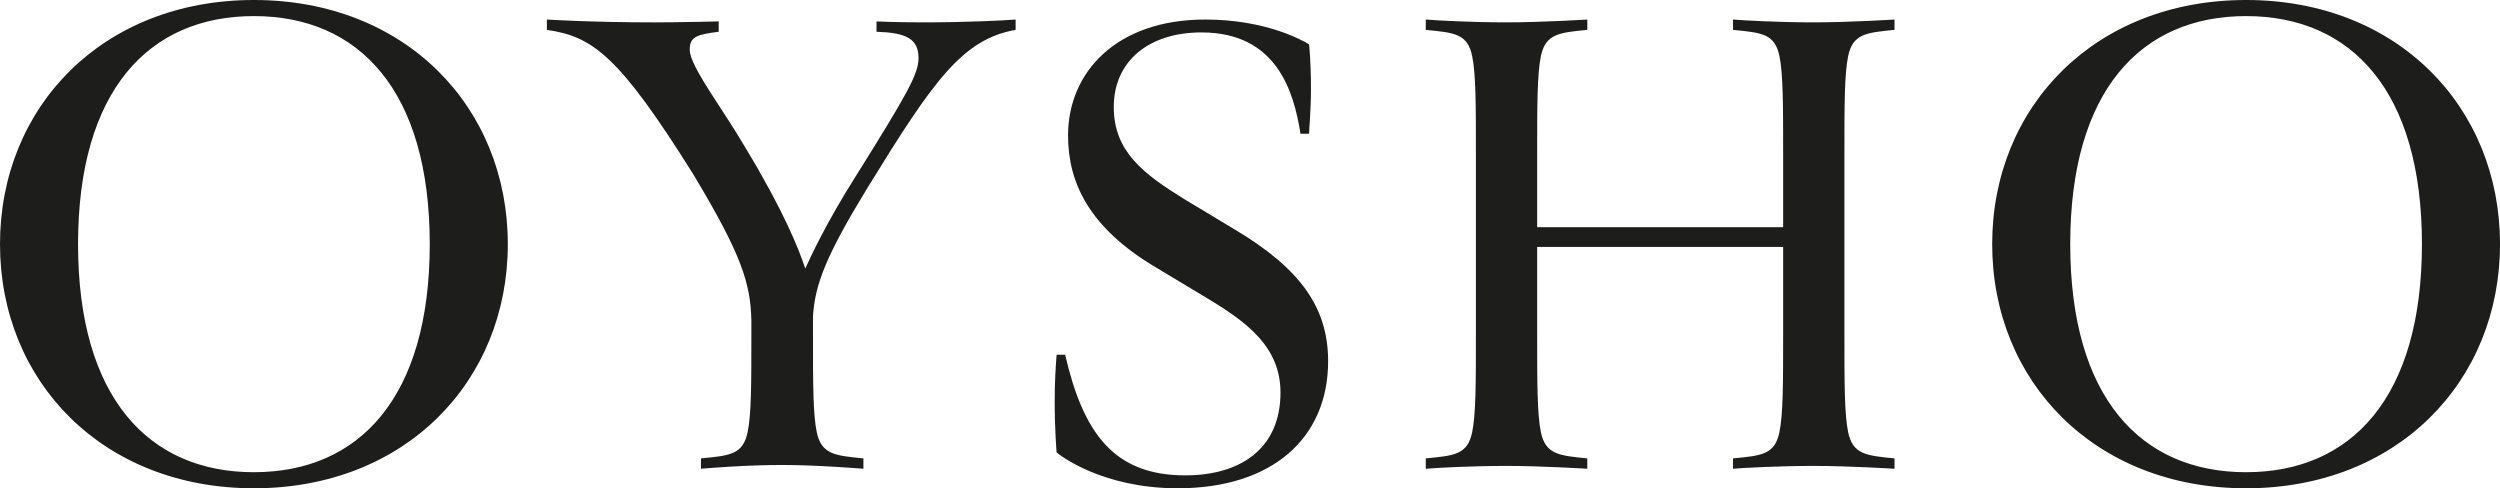 <svg xmlns="http://www.w3.org/2000/svg" width="128" height="25" viewBox="0 0 128 25"><g fill="#1D1D1B"><path d="M13 0C5.248 0 0 5.475 0 12.5 0 19.527 5.248 25 13 25s13-5.474 13-12.5C26 5.476 20.752 0 13 0zm0 24.177c-5.393 0-9.004-3.828-9.004-11.676C3.996 4.65 7.606.824 13 .824c5.392 0 9.003 3.827 9.003 11.677 0 7.848-3.61 11.676-9.003 11.676zM44.877 1.096v.53c1.482.048 2.151.336 2.151 1.347 0 .819-.574 1.829-3.251 6.111-1.455 2.296-2.295 4.1-2.547 4.67-.318-.985-1.111-2.958-3.046-6.162-.623-1.058-1.148-1.828-1.579-2.502-.908-1.395-1.29-2.117-1.29-2.55 0-.673.382-.77 1.482-.914v-.53s-2.009.05-3.3.05C30.2 1.145 28 1 28 1v.53c2.343.337 3.68 1.299 7.506 7.41 2.486 4.137 2.917 5.58 2.964 7.457v.77c0 2.453 0 4.042-.191 4.956-.24 1.155-.909 1.203-2.39 1.347V24c.573-.049 2.39-.193 4.158-.193 1.817 0 4.16.193 4.16.193v-.53c-1.434-.144-2.15-.192-2.39-1.347-.192-.914-.192-2.503-.192-4.956v-.962c.096-1.636.67-3.128 2.822-6.64C47.793 4.128 49.275 2.01 52 1.529V1c-.573.048-2.581.145-4.685.145-1.53 0-2.438-.049-2.438-.049zM88.731 1v.53c1.473.144 2.139.192 2.377 1.347.189.914.189 2.55.189 5.004v3.753H78.703V7.88c0-2.455 0-4.09.19-5.004.238-1.155.95-1.203 2.377-1.348V1s-2.33.145-4.135.145c-1.759 0-3.564-.097-4.135-.145v.53c1.474.144 2.138.192 2.376 1.347.19.914.19 2.55.19 5.004v9.238c0 2.454 0 4.09-.19 5.004-.237 1.155-.902 1.203-2.376 1.347V24c.57-.049 2.376-.145 4.135-.145 1.806 0 4.135.145 4.135.145v-.53c-1.426-.144-2.139-.192-2.377-1.347-.19-.914-.19-2.55-.19-5.004v-4.475h12.594v4.475c0 2.454 0 4.09-.19 5.004-.237 1.155-.903 1.203-2.376 1.347V24c.57-.049 2.377-.145 4.135-.145C94.672 23.855 97 24 97 24v-.53c-1.426-.144-2.139-.192-2.376-1.347-.19-.914-.19-2.55-.19-5.004V7.88c0-2.455 0-4.09.19-5.004.237-1.155.95-1.203 2.376-1.348V1s-2.328.145-4.134.145c-1.758 0-3.565-.097-4.135-.145zM63.22 11.75l-2.586-1.556c-2.048-1.272-3.609-2.404-3.609-4.715 0-2.357 1.804-3.819 4.487-3.819 3.854 0 4.731 3.018 5.073 5.187h.44c0-.283.096-1.132.096-2.31 0-1.462-.097-2.264-.097-2.264C66.731 2.085 64.83 1 61.707 1c-4.536 0-7.023 2.687-7.023 5.94 0 2.405 1.072 4.716 4.486 6.744l2.586 1.555c2.048 1.227 3.805 2.5 3.805 4.857 0 2.876-2.05 4.243-4.878 4.243-3.658 0-5.22-2.168-6.147-6.176h-.438c-.05.66-.098 1.367-.098 2.451 0 1.368.098 2.547.098 2.547.146.142 2.341 1.839 6.195 1.839C65.17 25 68 22.407 68 18.493c0-2.783-1.463-4.763-4.78-6.743zM115 0c-7.753 0-13 5.475-13 12.5 0 7.026 5.247 12.5 13 12.5 7.752 0 13-5.474 13-12.5C128 5.476 122.752 0 115 0zm0 24.177c-5.393 0-9.004-3.828-9.004-11.676 0-7.85 3.611-11.677 9.004-11.677 5.392 0 9.003 3.827 9.003 11.677 0 7.848-3.61 11.676-9.003 11.676z"/></g></svg>